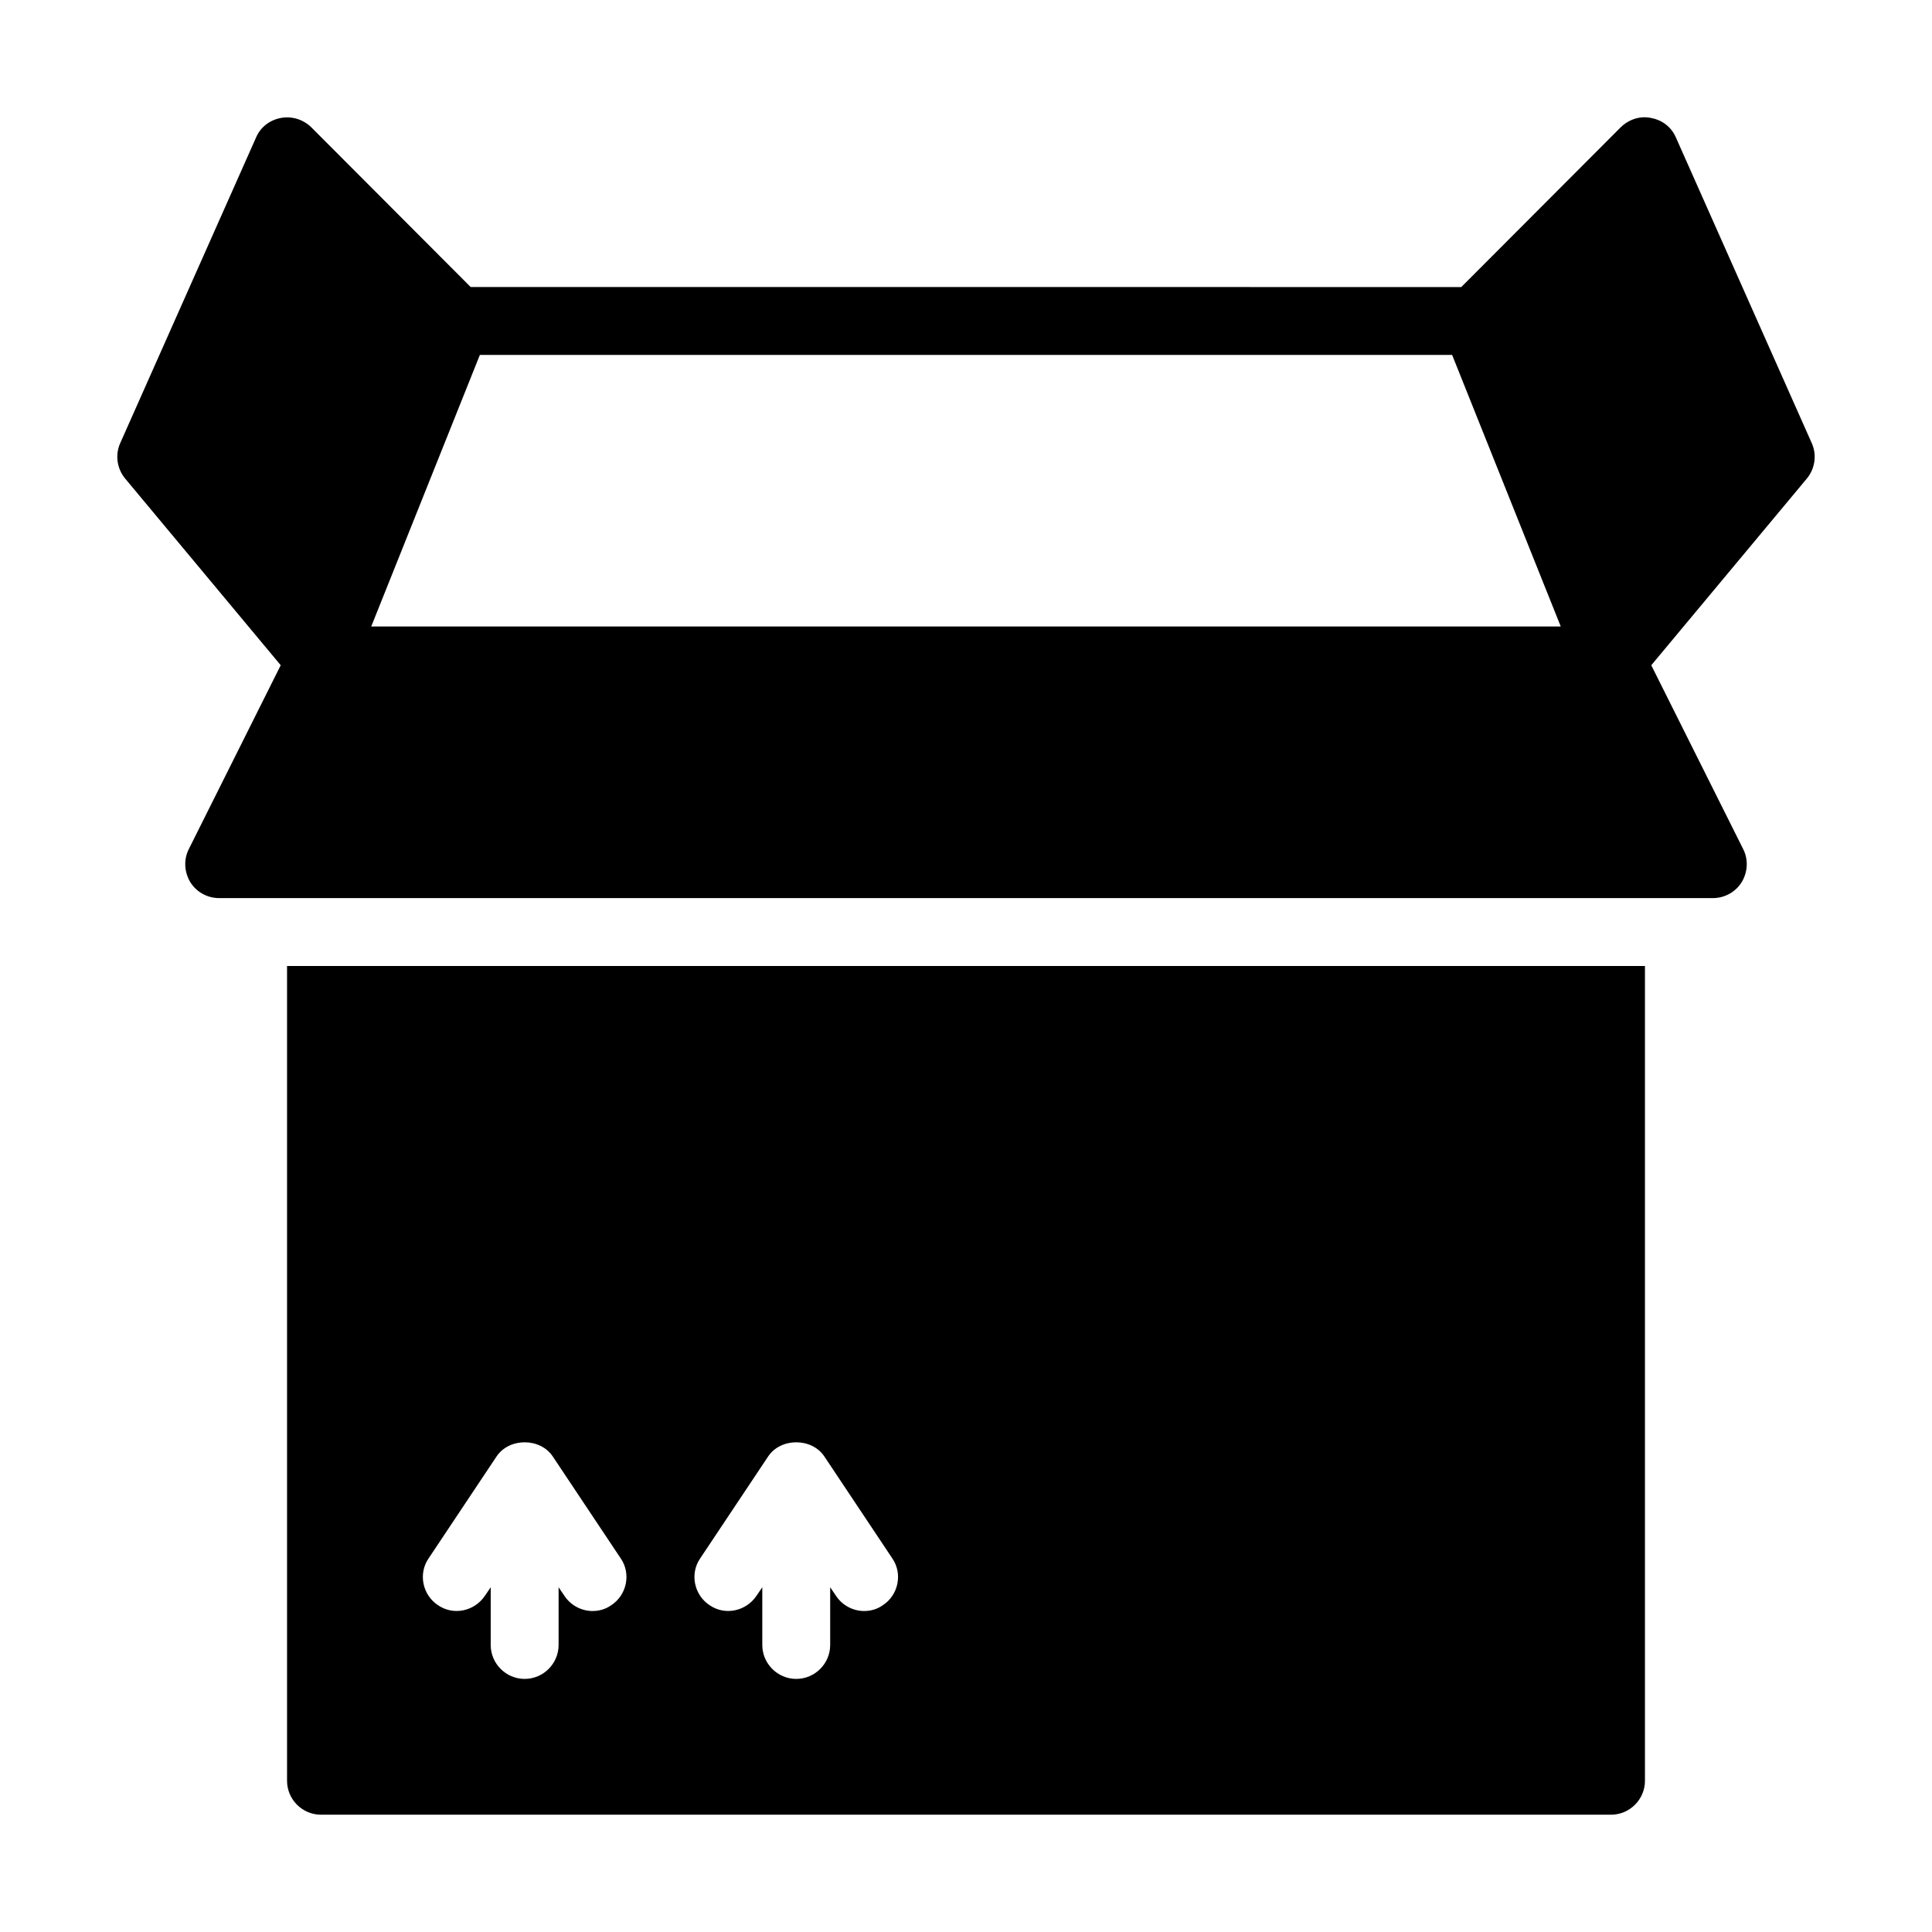<?xml version="1.0" encoding="UTF-8"?>
<!-- Uploaded to: ICON Repo, www.svgrepo.com, Generator: ICON Repo Mixer Tools -->
<svg fill="#000000" width="800px" height="800px" version="1.1" viewBox="144 144 512 512" xmlns="http://www.w3.org/2000/svg">
 <g>
  <path d="m211.88 180.39-35.988 80.969c-1.441 3.148-0.898 6.836 1.258 9.445l41.242 49.492-24.324 48.664c-1.438 2.789-1.258 6.117 0.359 8.816 1.621 2.609 4.5 4.231 7.648 4.231h395.85c3.148 0 6.027-1.621 7.648-4.231 1.621-2.699 1.801-6.027 0.359-8.816l-24.328-48.66 41.242-49.492c2.16-2.609 2.699-6.297 1.258-9.445l-35.988-80.969c-1.168-2.699-3.598-4.59-6.566-5.129-2.879-0.629-5.848 0.359-8.008 2.43l-42.285 42.375-262.52-0.004-42.285-42.375c-2.16-2.066-5.125-2.969-8.008-2.43-2.969 0.543-5.394 2.43-6.566 5.129zm59.289 57.668h257.66l28.789 71.973h-315.24z"/>
  <path d="m579.93 615.92v-215.92h-359.86v215.92c0 4.949 4.047 8.996 8.996 8.996h341.87c4.949 0 8.996-4.051 8.996-8.996zm-273.95-46.516c-1.531 1.082-3.238 1.531-4.949 1.531-2.879 0-5.758-1.441-7.469-4.047l-1.527-2.25v15.293c0 4.949-4.047 8.996-8.996 8.996s-8.996-4.047-8.996-8.996v-15.293l-1.527 2.25c-2.789 4.137-8.367 5.309-12.414 2.519-4.137-2.699-5.309-8.367-2.519-12.414l17.992-26.988c3.328-5.039 11.605-5.039 14.934 0l17.992 26.988c2.789 4.047 1.617 9.715-2.519 12.41zm71.973 0c-1.531 1.082-3.238 1.531-4.949 1.531-2.879 0-5.758-1.441-7.469-4.047l-1.527-2.25v15.293c0 4.949-4.047 8.996-8.996 8.996s-8.996-4.047-8.996-8.996v-15.293l-1.527 2.25c-2.789 4.137-8.367 5.309-12.414 2.519-4.137-2.699-5.309-8.367-2.519-12.414l17.992-26.988c3.328-5.039 11.605-5.039 14.934 0l17.992 26.988c2.789 4.047 1.617 9.715-2.519 12.41z"/>
 </g>
</svg>
